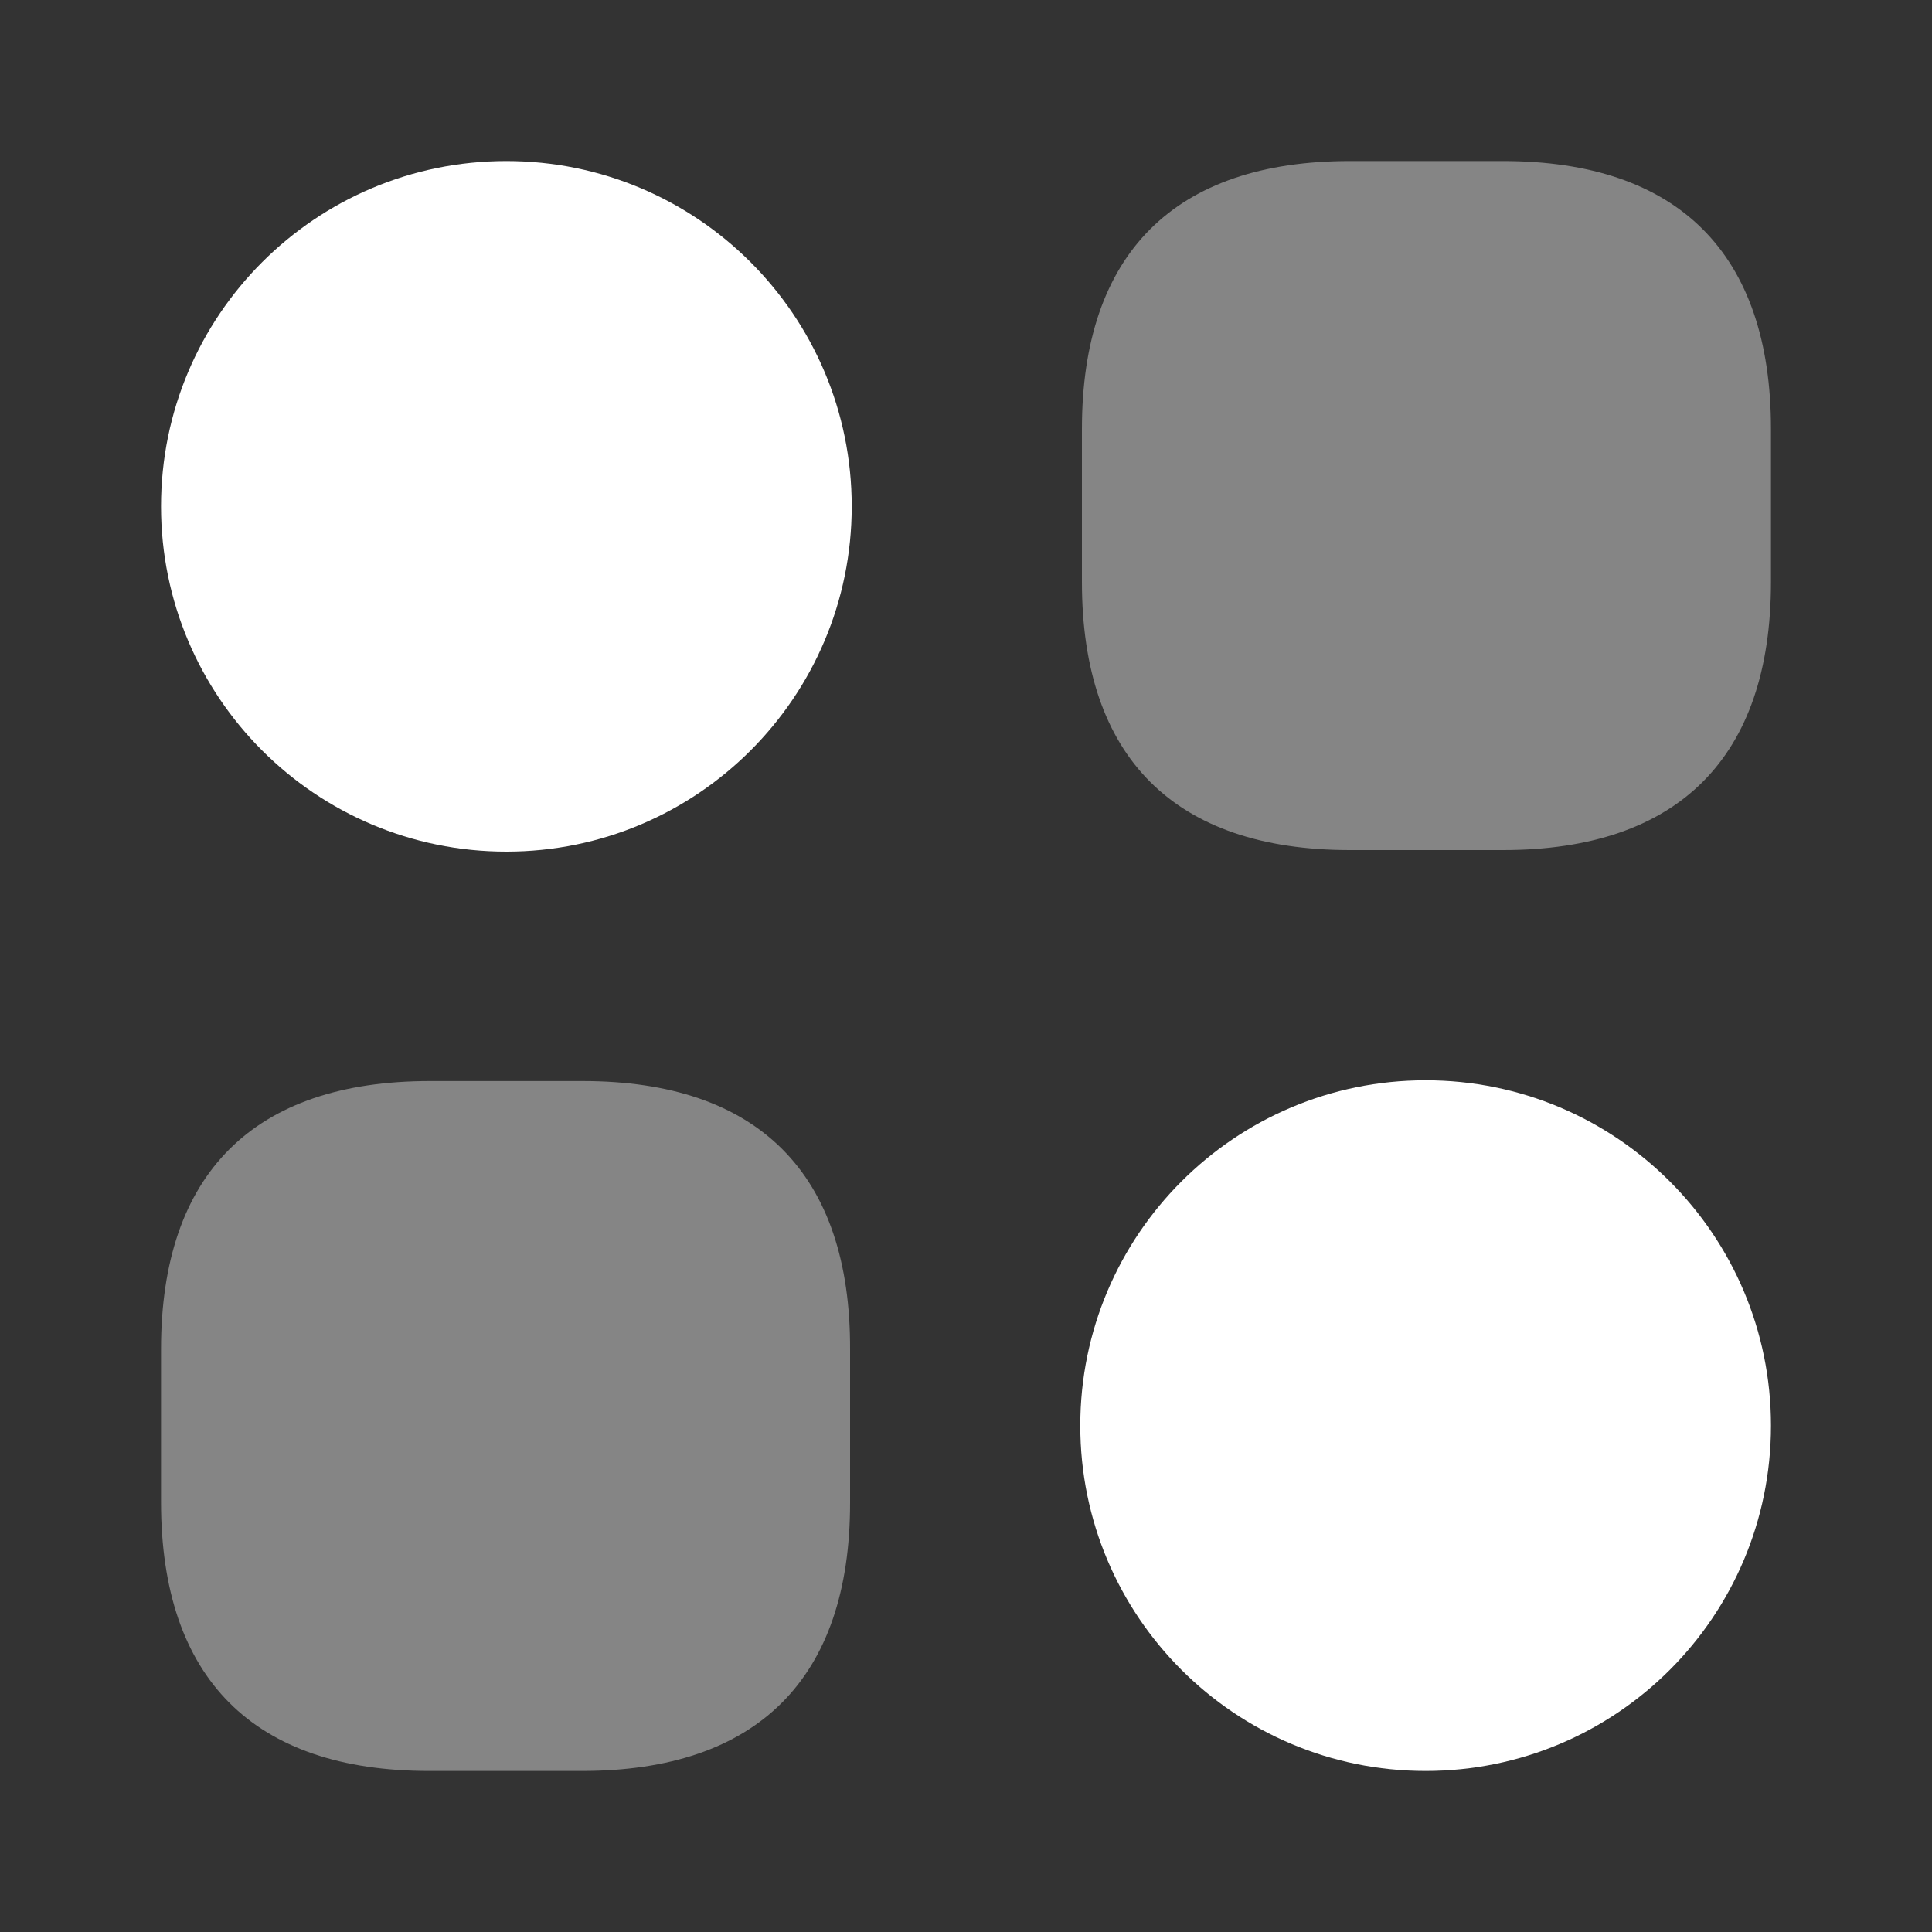 <svg xmlns="http://www.w3.org/2000/svg" width="20" height="20" viewBox="0 0 20 20" fill="none">
  <rect x="0" y="0" width="20" height="20" fill="#333333" stroke="none"/>
  <path opacity="0.4"
    d="M15.558 1.667H13.975C12.158 1.667 11.2 2.625 11.2 4.441V6.025C11.2 7.841 12.158 8.8 13.975 8.8H15.558C17.375 8.8 18.333 7.841 18.333 6.025V4.441C18.333 2.625 17.375 1.667 15.558 1.667Z"
    fill="white" />
  <path opacity="0.4"
    d="M6.033 11.191H4.45C2.625 11.191 1.667 12.15 1.667 13.966V15.55C1.667 17.375 2.625 18.333 4.442 18.333H6.025C7.842 18.333 8.8 17.375 8.8 15.558V13.975C8.808 12.15 7.85 11.191 6.033 11.191Z"
    fill="white" />
  <path
    d="M5.242 8.816C7.216 8.816 8.817 7.216 8.817 5.242C8.817 3.267 7.216 1.667 5.242 1.667C3.267 1.667 1.667 3.267 1.667 5.242C1.667 7.216 3.267 8.816 5.242 8.816Z"
    fill="white" />
  <path
    d="M14.758 18.333C16.733 18.333 18.333 16.733 18.333 14.758C18.333 12.784 16.733 11.183 14.758 11.183C12.784 11.183 11.183 12.784 11.183 14.758C11.183 16.733 12.784 18.333 14.758 18.333Z"
    fill="white" />
</svg>